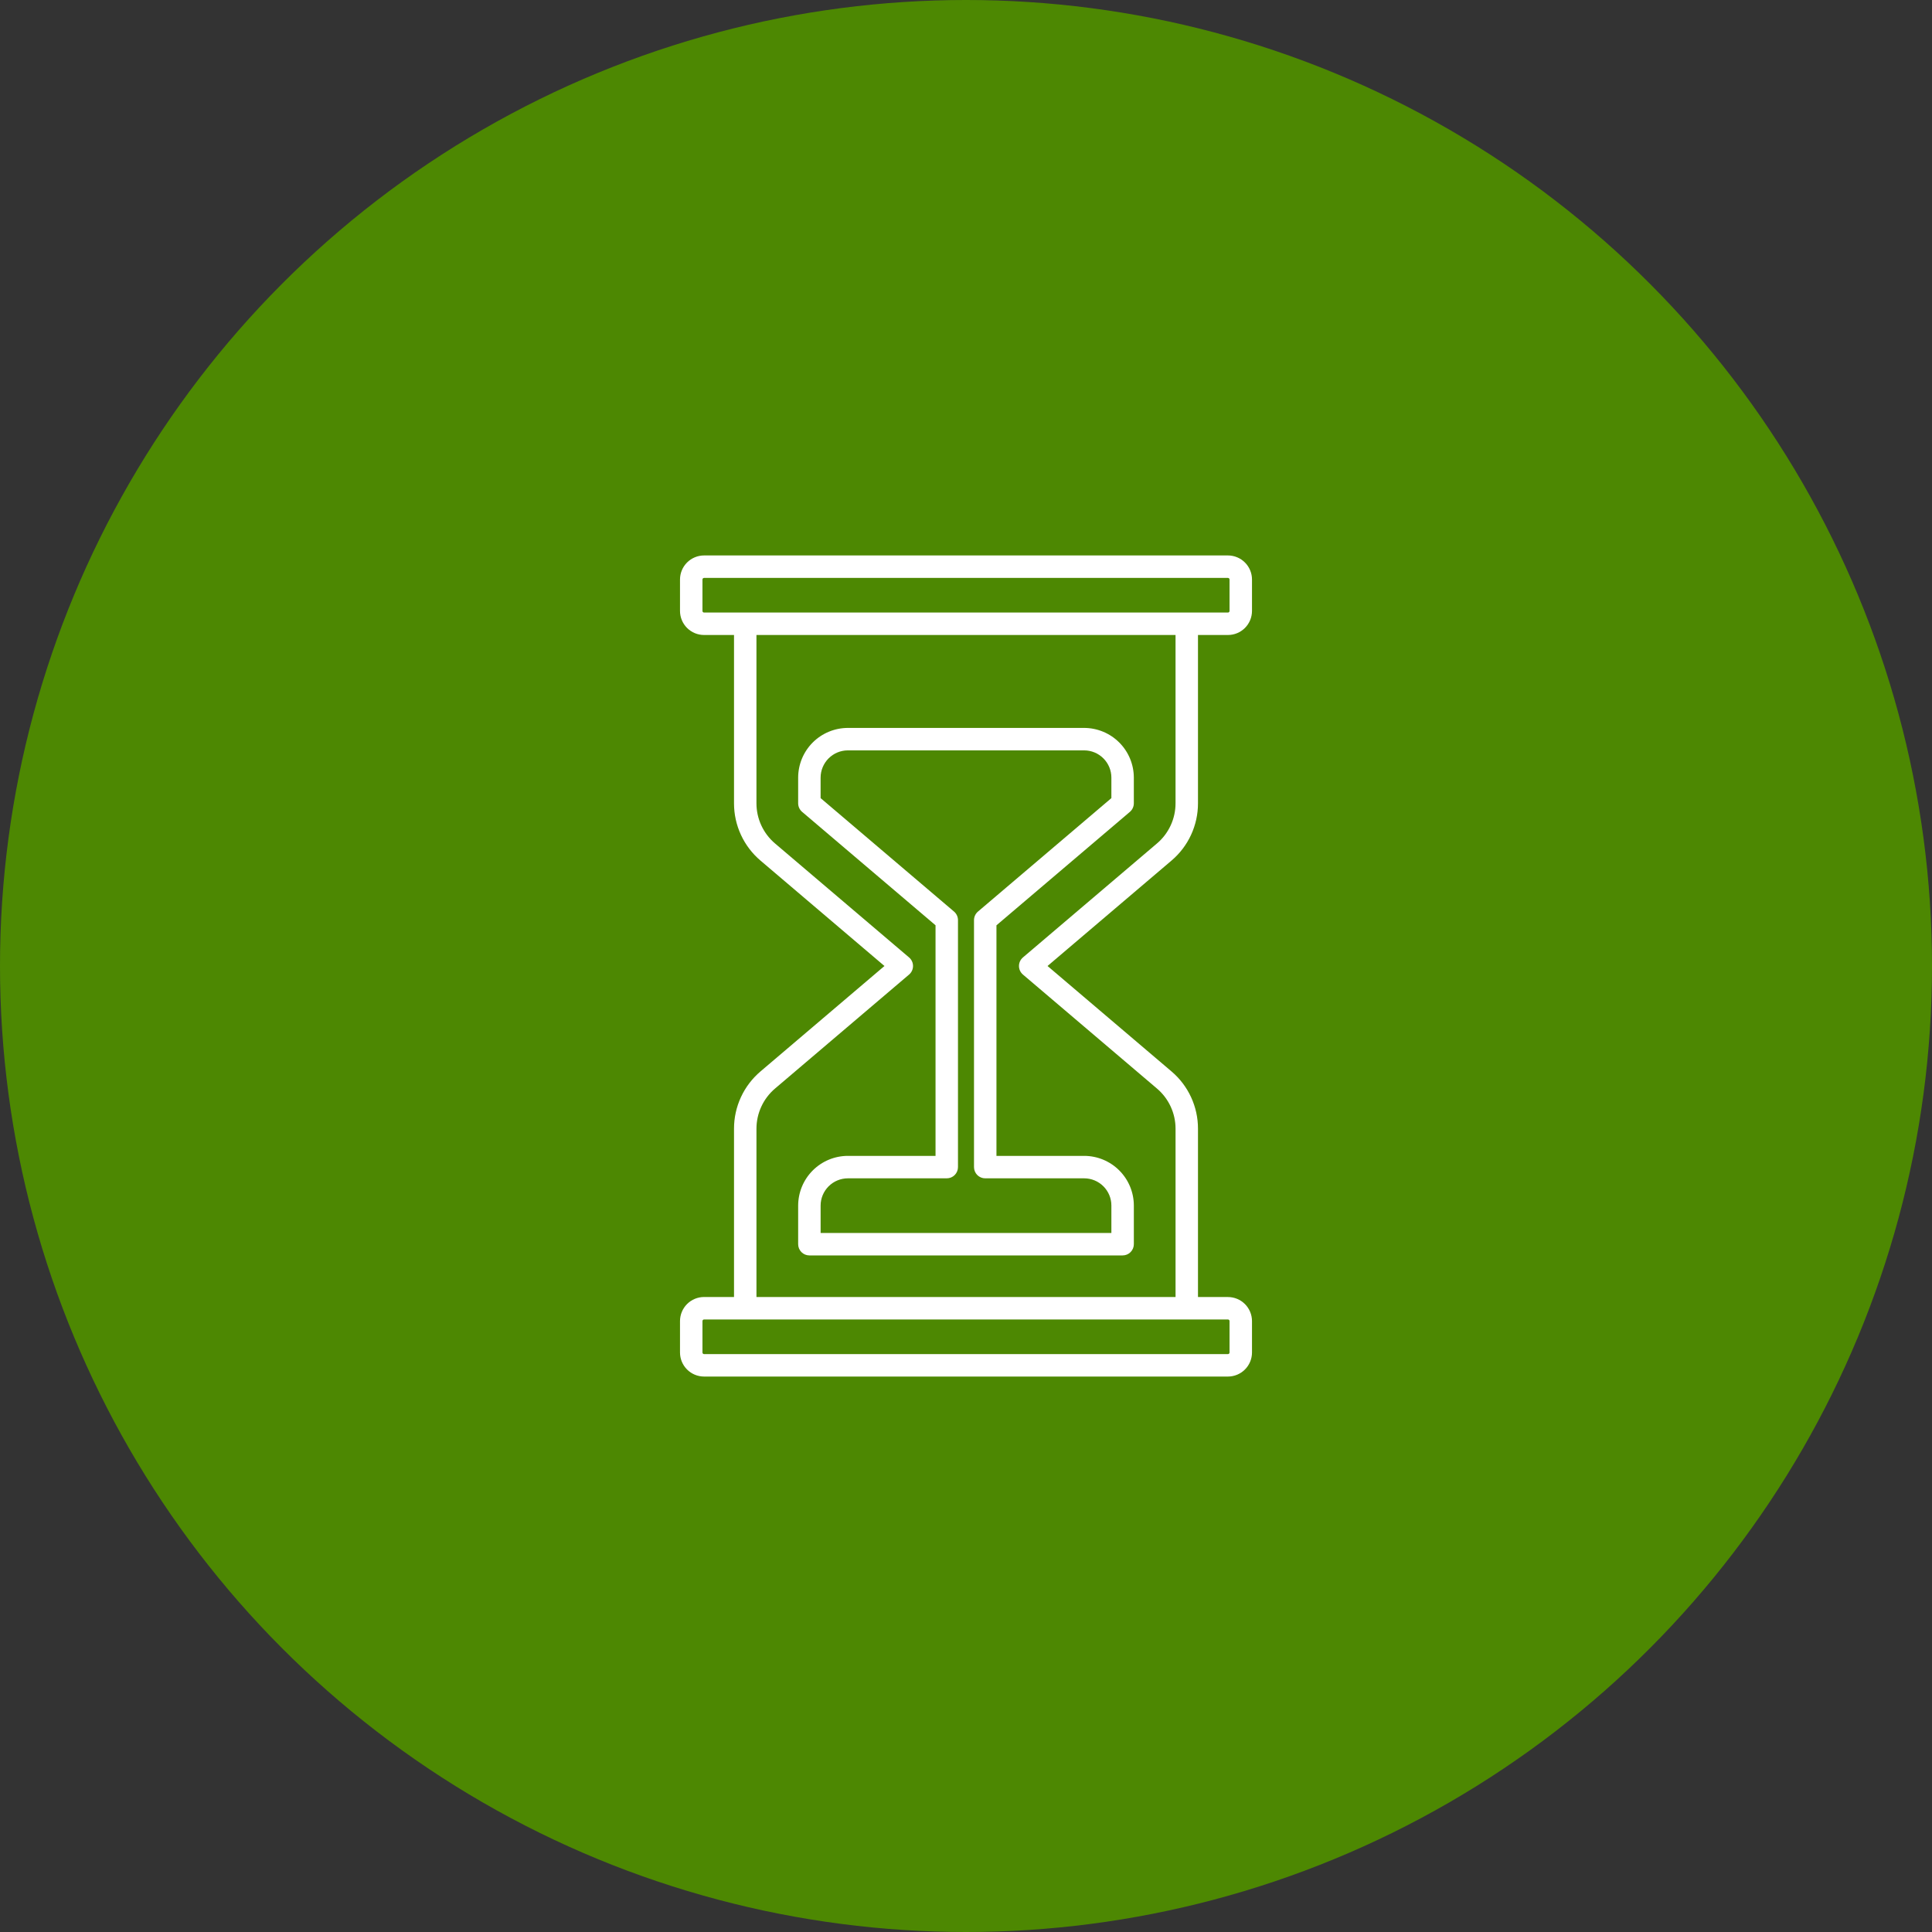 <?xml version="1.0" encoding="UTF-8"?> <svg xmlns="http://www.w3.org/2000/svg" width="160" height="160" viewBox="0 0 160 160" fill="none"><rect x="0" y="0" width="160" height="160" fill="#333333" stroke="none"/> <circle cx="80" cy="80" r="80" fill="#4D8802"></circle> <path d="M99.212 66.527V52.587H101.694C102.222 52.587 102.728 52.377 103.101 52.004C103.474 51.63 103.684 51.124 103.685 50.596V47.993C103.685 47.465 103.475 46.958 103.102 46.585C102.728 46.211 102.222 46.001 101.694 46H58.306C57.779 46.001 57.273 46.211 56.899 46.584C56.526 46.957 56.316 47.463 56.315 47.991V50.594C56.315 51.123 56.525 51.629 56.898 52.003C57.272 52.377 57.778 52.587 58.306 52.587H60.788V66.528C60.787 67.43 60.983 68.322 61.362 69.141C61.741 69.96 62.294 70.687 62.982 71.271L73.247 80L62.982 88.73C62.294 89.314 61.741 90.04 61.362 90.859C60.983 91.679 60.787 92.57 60.788 93.473V107.412H58.306C57.779 107.413 57.272 107.623 56.899 107.996C56.526 108.37 56.316 108.876 56.315 109.404V112.007C56.315 112.535 56.525 113.042 56.898 113.415C57.272 113.789 57.778 113.999 58.306 114H101.694C102.221 113.999 102.728 113.789 103.101 113.416C103.474 113.043 103.684 112.537 103.685 112.009V109.406C103.684 108.878 103.474 108.372 103.101 107.998C102.728 107.625 102.222 107.415 101.694 107.415H99.212V93.473C99.213 92.57 99.017 91.679 98.638 90.859C98.259 90.04 97.706 89.313 97.018 88.73L86.752 80L97.018 71.27C97.706 70.687 98.259 69.96 98.638 69.141C99.017 68.321 99.213 67.43 99.212 66.527V66.527ZM58.175 50.596V47.993C58.175 47.975 58.178 47.958 58.185 47.942C58.191 47.926 58.201 47.912 58.213 47.9C58.225 47.887 58.24 47.878 58.256 47.871C58.272 47.864 58.289 47.861 58.306 47.861H101.694C101.711 47.861 101.728 47.864 101.744 47.871C101.76 47.878 101.775 47.887 101.787 47.9C101.799 47.912 101.809 47.926 101.815 47.942C101.822 47.958 101.825 47.975 101.825 47.993V50.596C101.825 50.631 101.811 50.664 101.787 50.689C101.762 50.714 101.729 50.728 101.694 50.728H58.306C58.272 50.728 58.238 50.714 58.213 50.689C58.189 50.664 58.175 50.631 58.175 50.596V50.596ZM101.825 109.405V112.008C101.825 112.043 101.811 112.077 101.787 112.102C101.762 112.126 101.729 112.14 101.694 112.14H58.306C58.272 112.14 58.238 112.126 58.213 112.102C58.189 112.077 58.175 112.043 58.175 112.008V109.405C58.175 109.37 58.189 109.337 58.213 109.312C58.238 109.287 58.272 109.273 58.306 109.273H101.694C101.728 109.273 101.762 109.287 101.786 109.312C101.811 109.336 101.825 109.369 101.825 109.404V109.405ZM95.813 69.853L84.714 79.292C84.612 79.379 84.529 79.488 84.473 79.61C84.416 79.732 84.387 79.865 84.387 80C84.387 80.135 84.416 80.268 84.473 80.39C84.529 80.512 84.612 80.621 84.714 80.708L95.813 90.147C96.296 90.556 96.684 91.066 96.95 91.641C97.216 92.215 97.354 92.841 97.354 93.474V107.412H62.647V93.473C62.647 92.84 62.785 92.214 63.051 91.64C63.317 91.065 63.705 90.555 64.188 90.146L75.286 80.708C75.388 80.621 75.471 80.512 75.527 80.39C75.584 80.268 75.613 80.135 75.613 80C75.613 79.865 75.584 79.732 75.527 79.61C75.471 79.488 75.388 79.379 75.286 79.292L64.186 69.853C63.703 69.444 63.316 68.934 63.049 68.359C62.783 67.785 62.646 67.159 62.646 66.526V52.587H97.353V66.528C97.353 67.16 97.215 67.785 96.949 68.36C96.683 68.934 96.296 69.444 95.813 69.853Z" fill="white"></path> <path d="M89.782 60.283H70.217C69.126 60.285 68.079 60.719 67.307 61.49C66.535 62.262 66.101 63.309 66.1 64.4V66.525C66.1 66.66 66.129 66.793 66.186 66.915C66.242 67.038 66.325 67.146 66.427 67.234L77.477 76.628V95.725H70.218C69.126 95.726 68.079 96.16 67.308 96.932C66.536 97.704 66.102 98.751 66.1 99.842V103.039C66.1 103.161 66.124 103.282 66.171 103.395C66.218 103.507 66.286 103.61 66.373 103.696C66.459 103.783 66.561 103.851 66.674 103.898C66.787 103.944 66.908 103.968 67.03 103.968H92.97C93.092 103.968 93.213 103.944 93.326 103.898C93.439 103.851 93.541 103.783 93.627 103.696C93.714 103.61 93.782 103.507 93.829 103.395C93.876 103.282 93.9 103.161 93.9 103.039V99.836C93.898 98.746 93.465 97.701 92.694 96.931C91.924 96.16 90.879 95.726 89.789 95.725H82.522V76.631L93.572 67.235C93.674 67.147 93.757 67.039 93.813 66.916C93.87 66.794 93.899 66.661 93.899 66.526V64.401C93.898 63.31 93.464 62.263 92.692 61.491C91.921 60.719 90.874 60.285 89.782 60.283V60.283ZM92.04 66.097L80.99 75.493C80.888 75.581 80.805 75.689 80.749 75.811C80.692 75.934 80.663 76.067 80.663 76.202V96.655C80.663 96.777 80.687 96.898 80.734 97.011C80.781 97.124 80.849 97.226 80.936 97.313C81.022 97.399 81.125 97.467 81.238 97.514C81.35 97.561 81.472 97.585 81.594 97.584H89.789C90.386 97.585 90.958 97.823 91.38 98.245C91.802 98.667 92.04 99.239 92.04 99.836V102.109H67.96V99.842C67.96 99.244 68.199 98.67 68.622 98.246C69.045 97.823 69.619 97.585 70.218 97.584H78.406C78.528 97.584 78.649 97.56 78.762 97.514C78.875 97.467 78.978 97.399 79.064 97.312C79.15 97.226 79.219 97.123 79.265 97.01C79.312 96.898 79.336 96.777 79.336 96.655V76.201C79.336 76.066 79.307 75.933 79.25 75.811C79.194 75.688 79.111 75.58 79.009 75.492L67.959 66.097V64.401C67.96 63.802 68.198 63.228 68.621 62.805C69.044 62.382 69.618 62.143 70.217 62.143H89.782C90.381 62.143 90.955 62.381 91.378 62.804C91.802 63.228 92.04 63.802 92.04 64.4V66.097Z" fill="white"></path> </svg> 